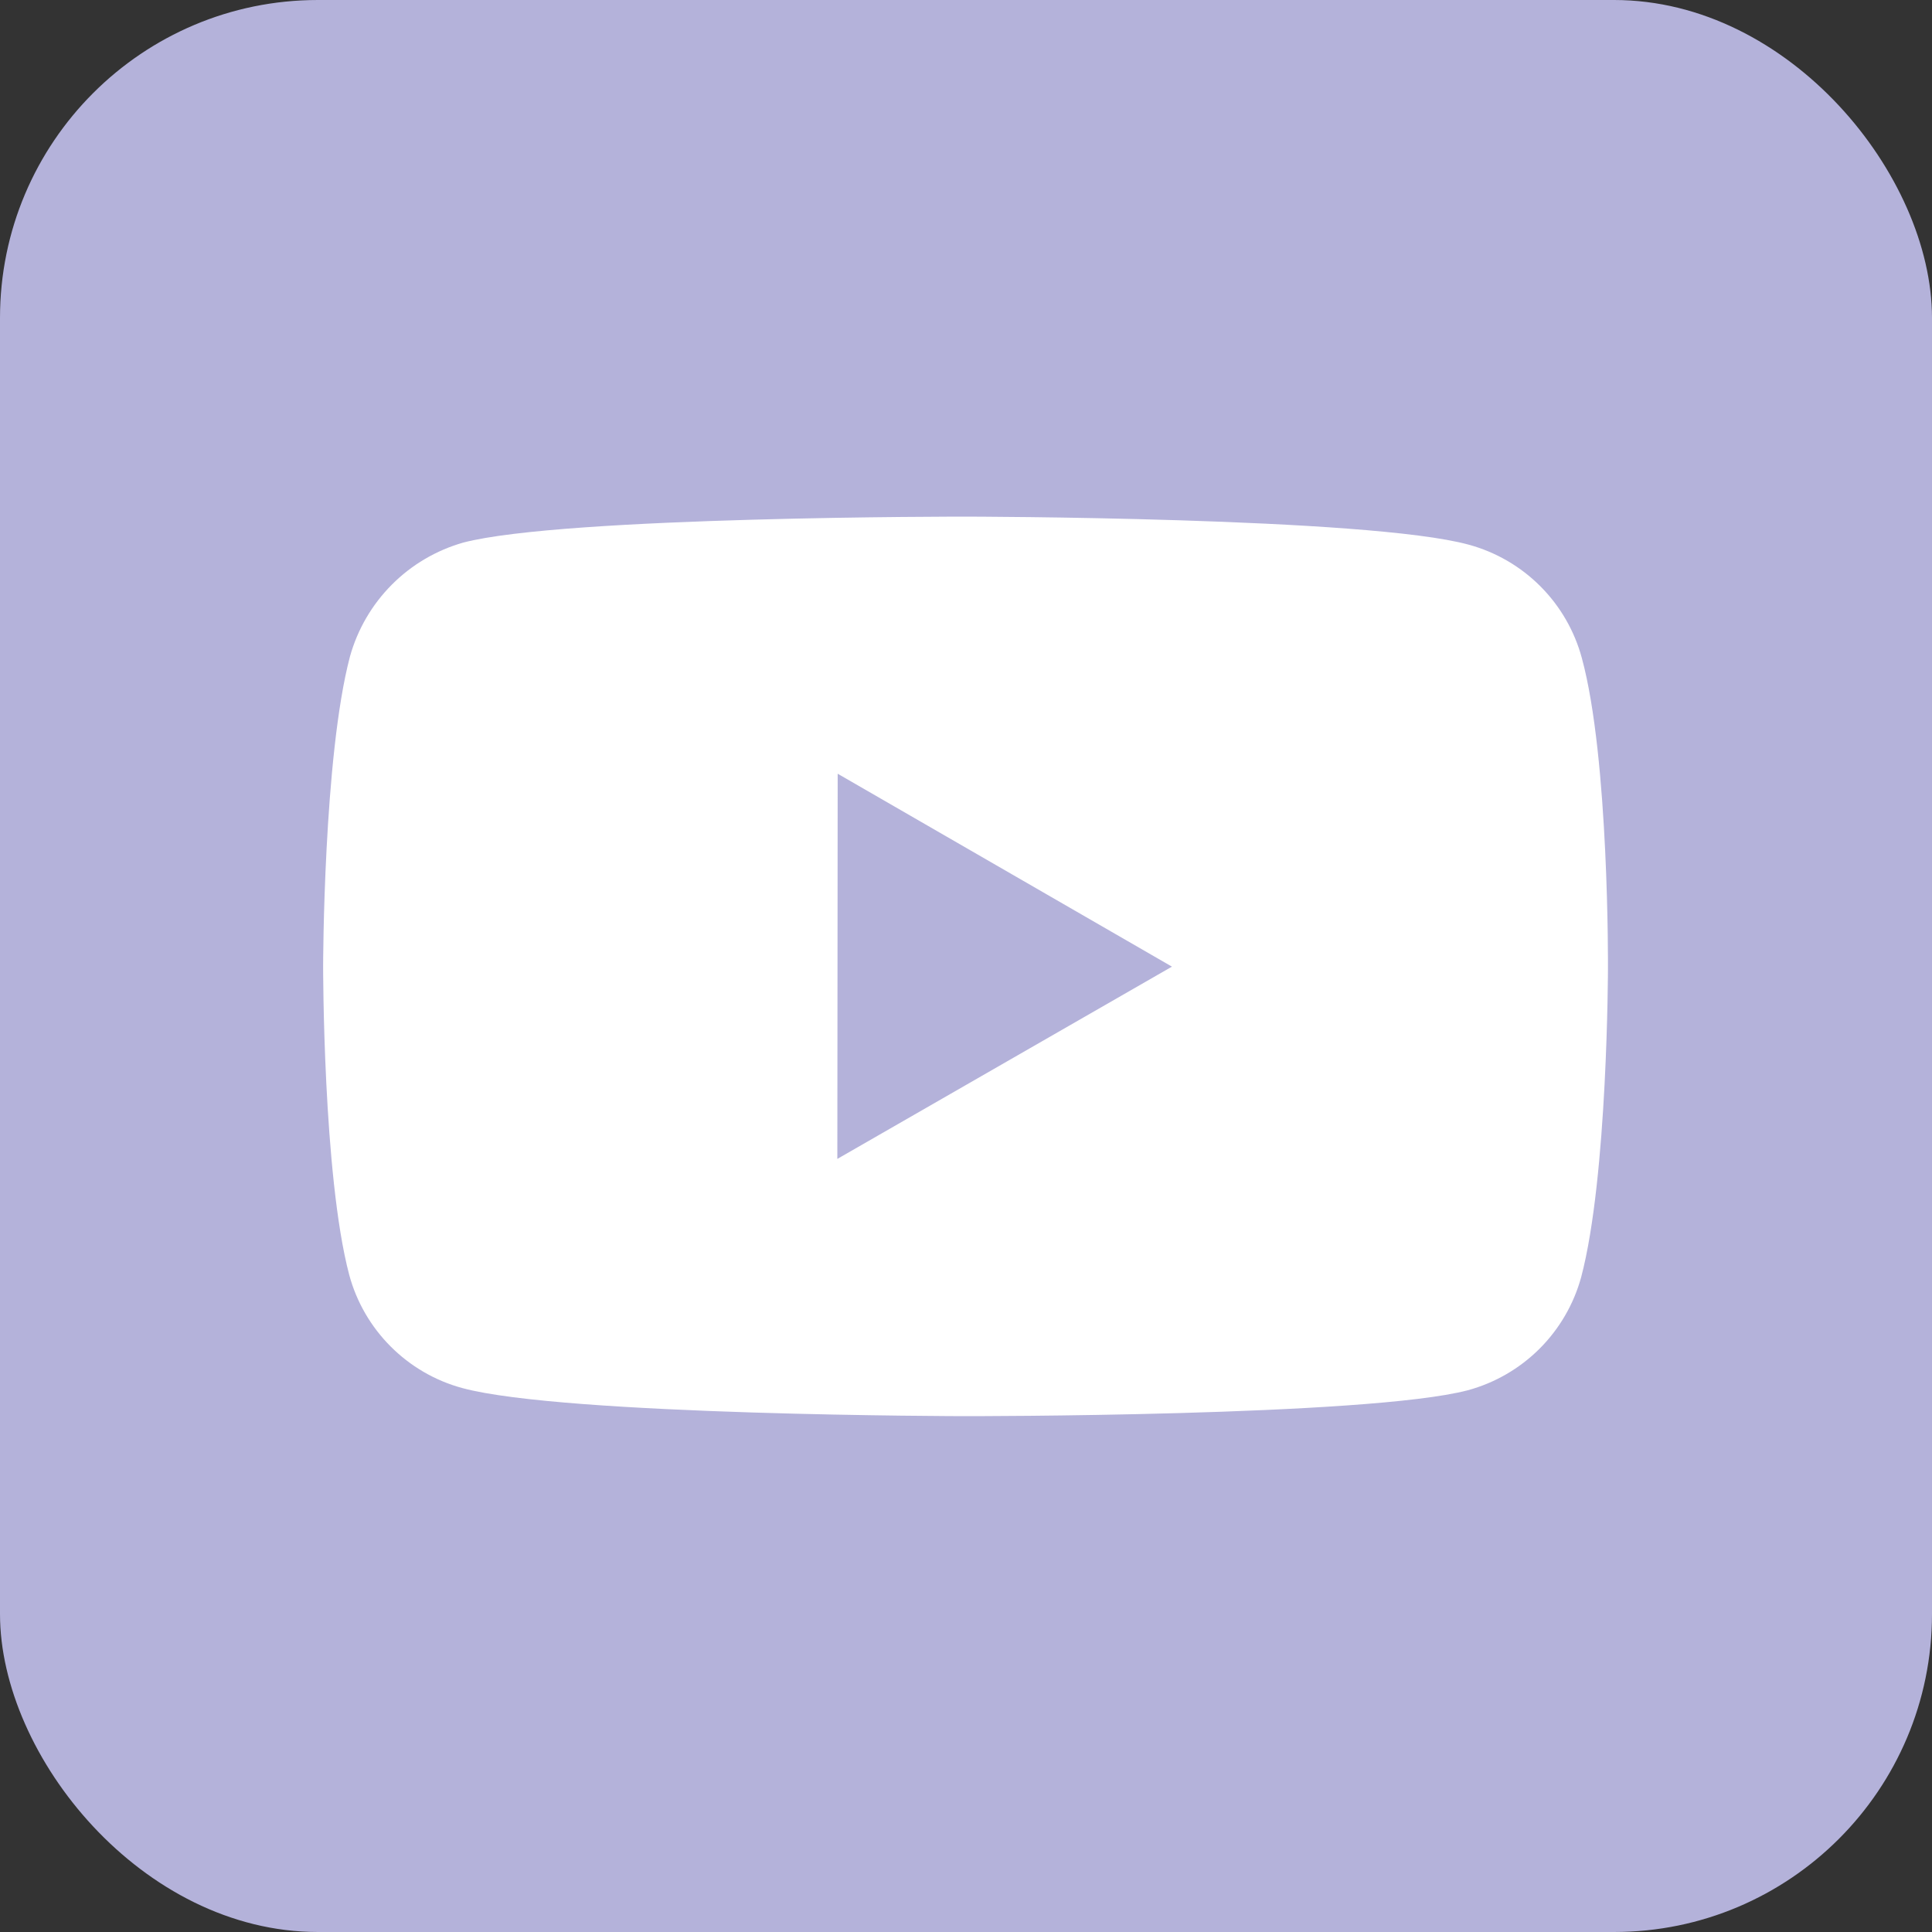 <?xml version="1.0" encoding="UTF-8"?> <svg xmlns="http://www.w3.org/2000/svg" width="79" height="79" viewBox="0 0 79 79" fill="none"><rect x="0" y="0" width="79" height="79" fill="#333333" stroke="none"/><rect width="79" height="79" rx="13" fill="#B4B2DA"></rect><path d="M64.682 26.908C64.383 25.799 63.798 24.787 62.987 23.974C62.175 23.16 61.165 22.574 60.056 22.272C55.946 21.143 39.5 21.125 39.5 21.125C39.5 21.125 23.057 21.107 18.944 22.186C17.836 22.501 16.827 23.096 16.016 23.913C15.204 24.73 14.616 25.743 14.308 26.853C13.224 30.963 13.213 39.489 13.213 39.489C13.213 39.489 13.203 48.057 14.279 52.126C14.883 54.376 16.655 56.153 18.907 56.759C23.06 57.888 39.461 57.907 39.461 57.907C39.461 57.907 55.906 57.925 60.017 56.849C61.126 56.548 62.137 55.962 62.951 55.151C63.764 54.339 64.352 53.329 64.655 52.221C65.742 48.113 65.75 39.589 65.75 39.589C65.75 39.589 65.802 31.019 64.682 26.908ZM34.239 47.388L34.253 31.638L47.921 39.526L34.239 47.388Z" fill="white"></path></svg> 